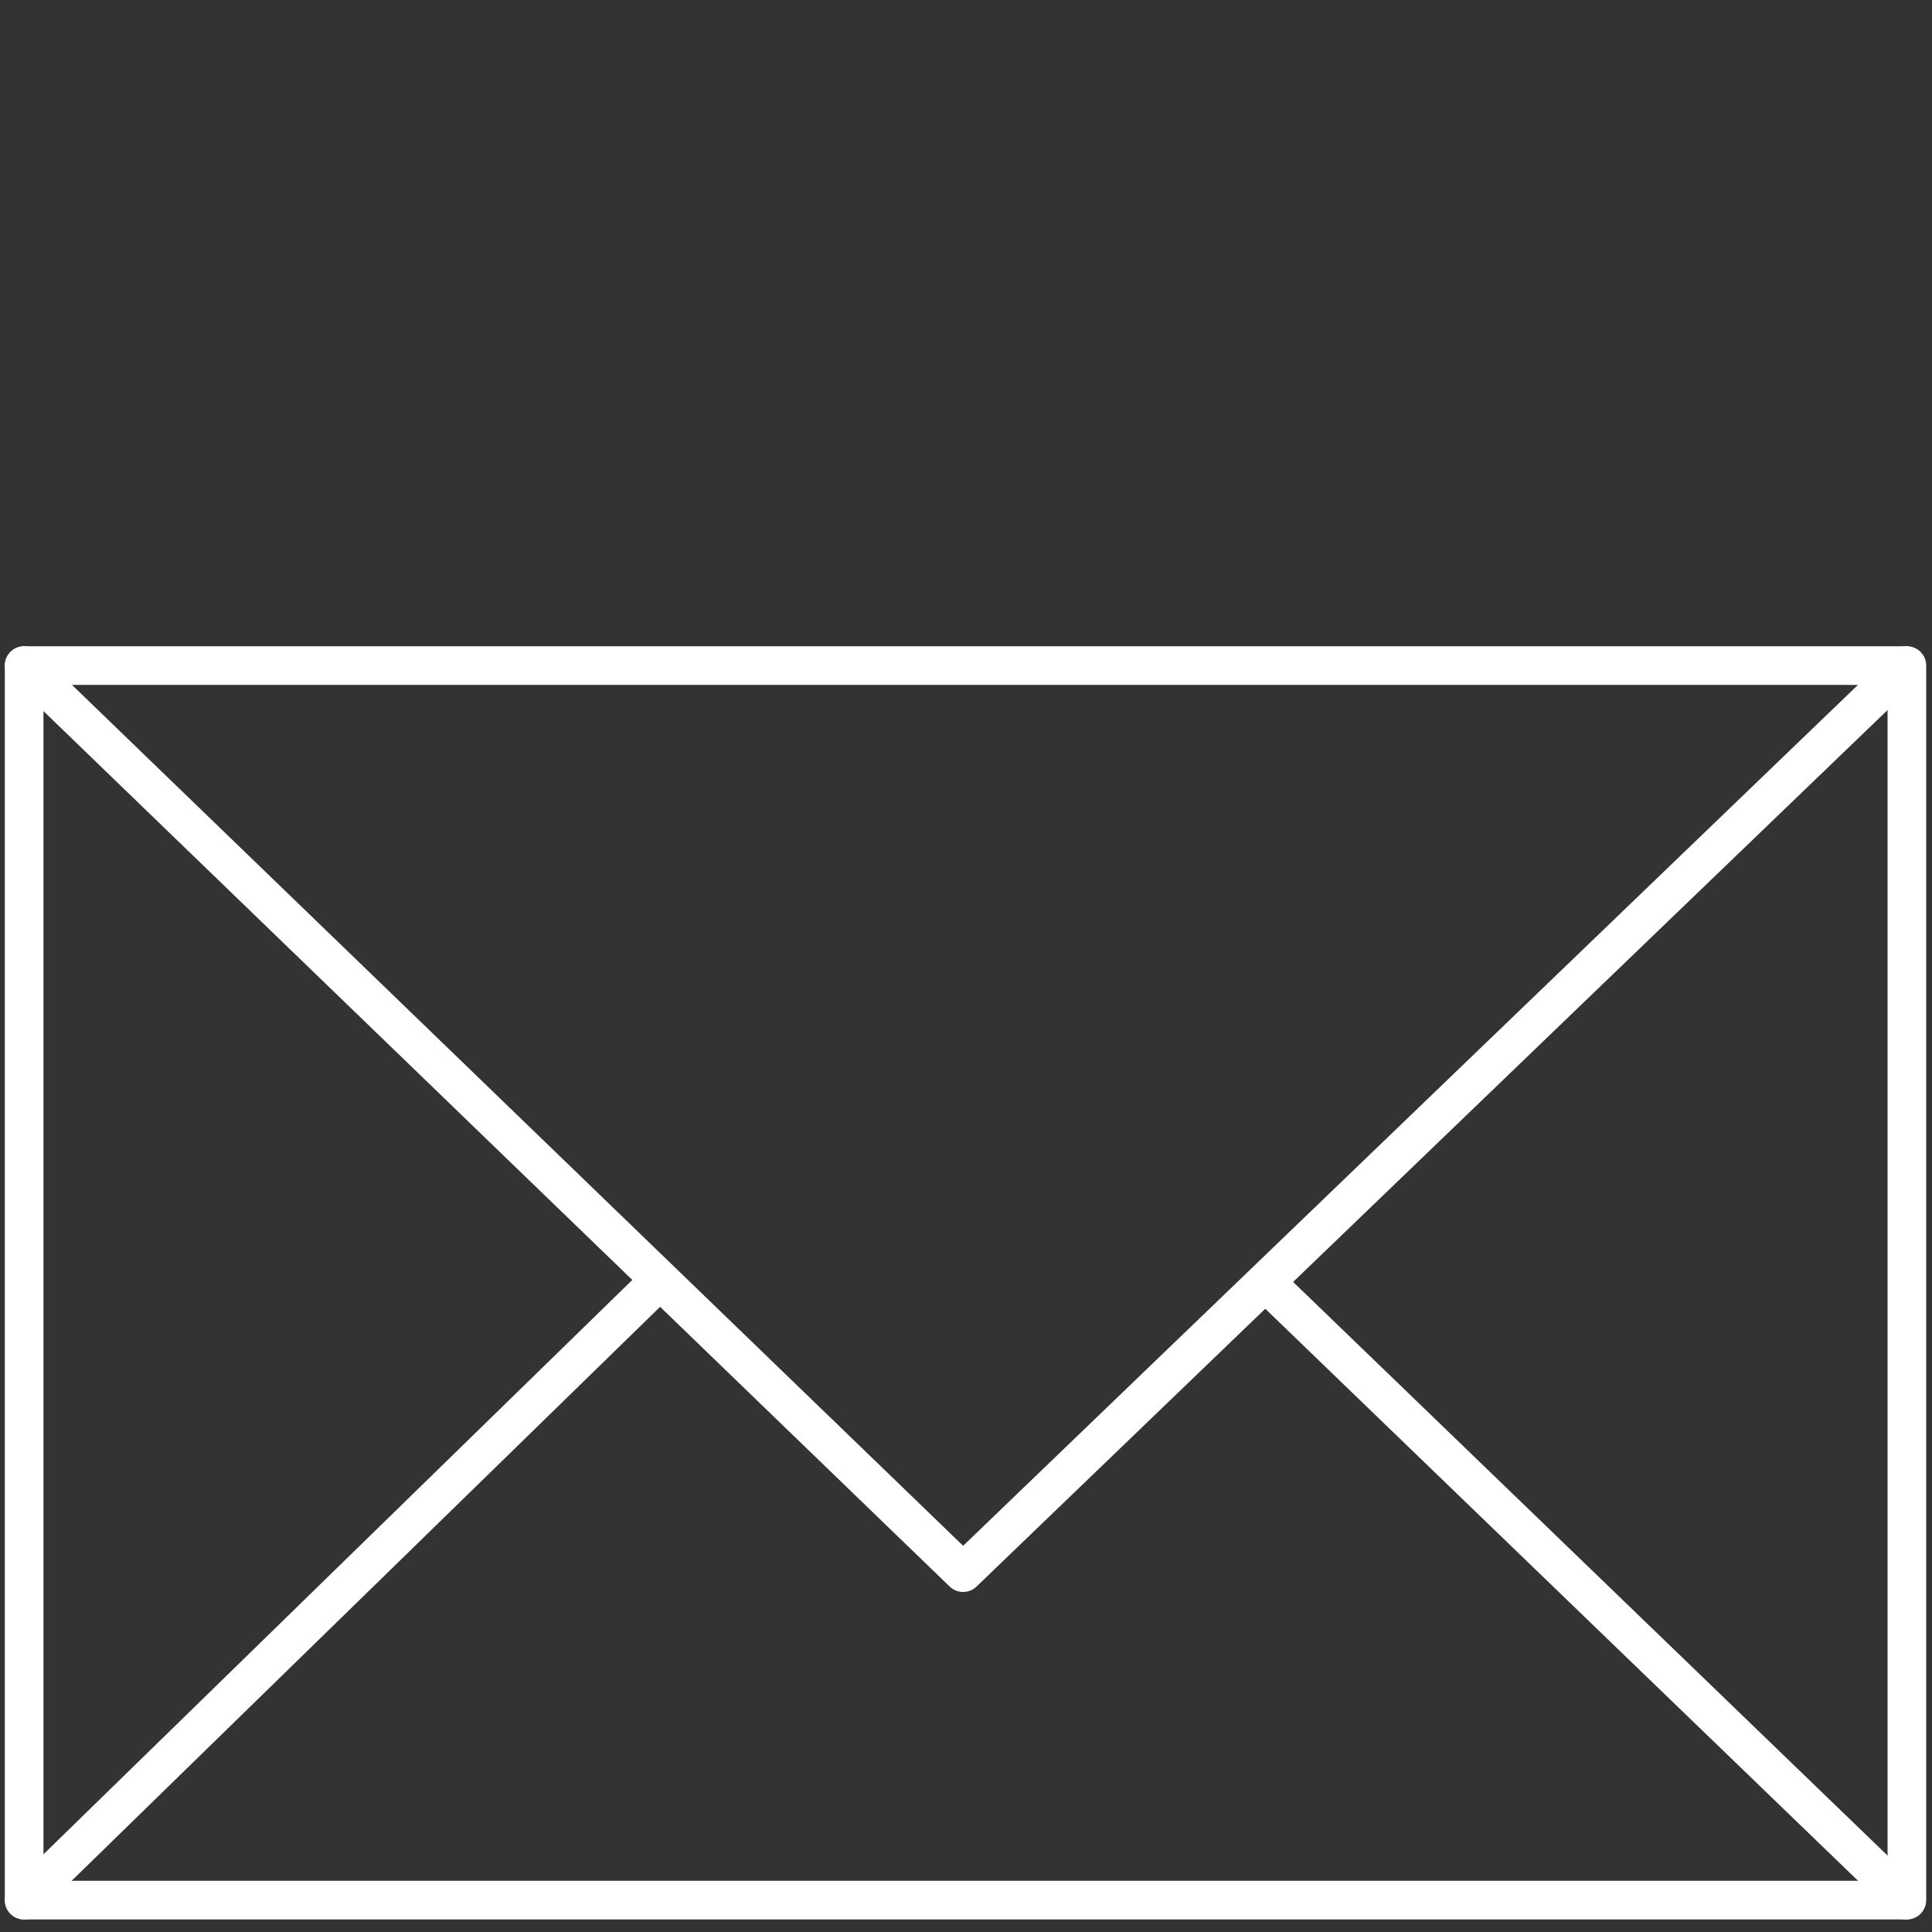 <?xml version="1.0" encoding="utf-8"?>
<!-- Generator: Adobe Illustrator 21.1.0, SVG Export Plug-In . SVG Version: 6.00 Build 0)  -->
<svg version="1.1" id="Ebene_1" xmlns="http://www.w3.org/2000/svg" xmlns:xlink="http://www.w3.org/1999/xlink" x="0px" y="0px"
	 viewBox="0 0 200 200" style="enable-background:new 0 0 200 200;" xml:space="preserve">
<rect x="0" y="0" width="200" height="200" fill="#333333" stroke="none"/>
<style type="text/css">
	.st0{fill:none;stroke:#FFFFFF;stroke-width:4;stroke-linecap:round;stroke-linejoin:round;stroke-miterlimit:10;}
</style>
<rect x="2.5" y="68.9" class="st0" width="194.9" height="127.8"/>
<polyline class="st0" points="2.5,68.9 99.7,162.8 197.3,68.9 "/>
<line class="st0" x1="197.3" y1="196.7" x2="131.6" y2="133.3"/>
<line class="st0" x1="2.5" y1="196.7" x2="67.5" y2="133.3"/>
</svg>
